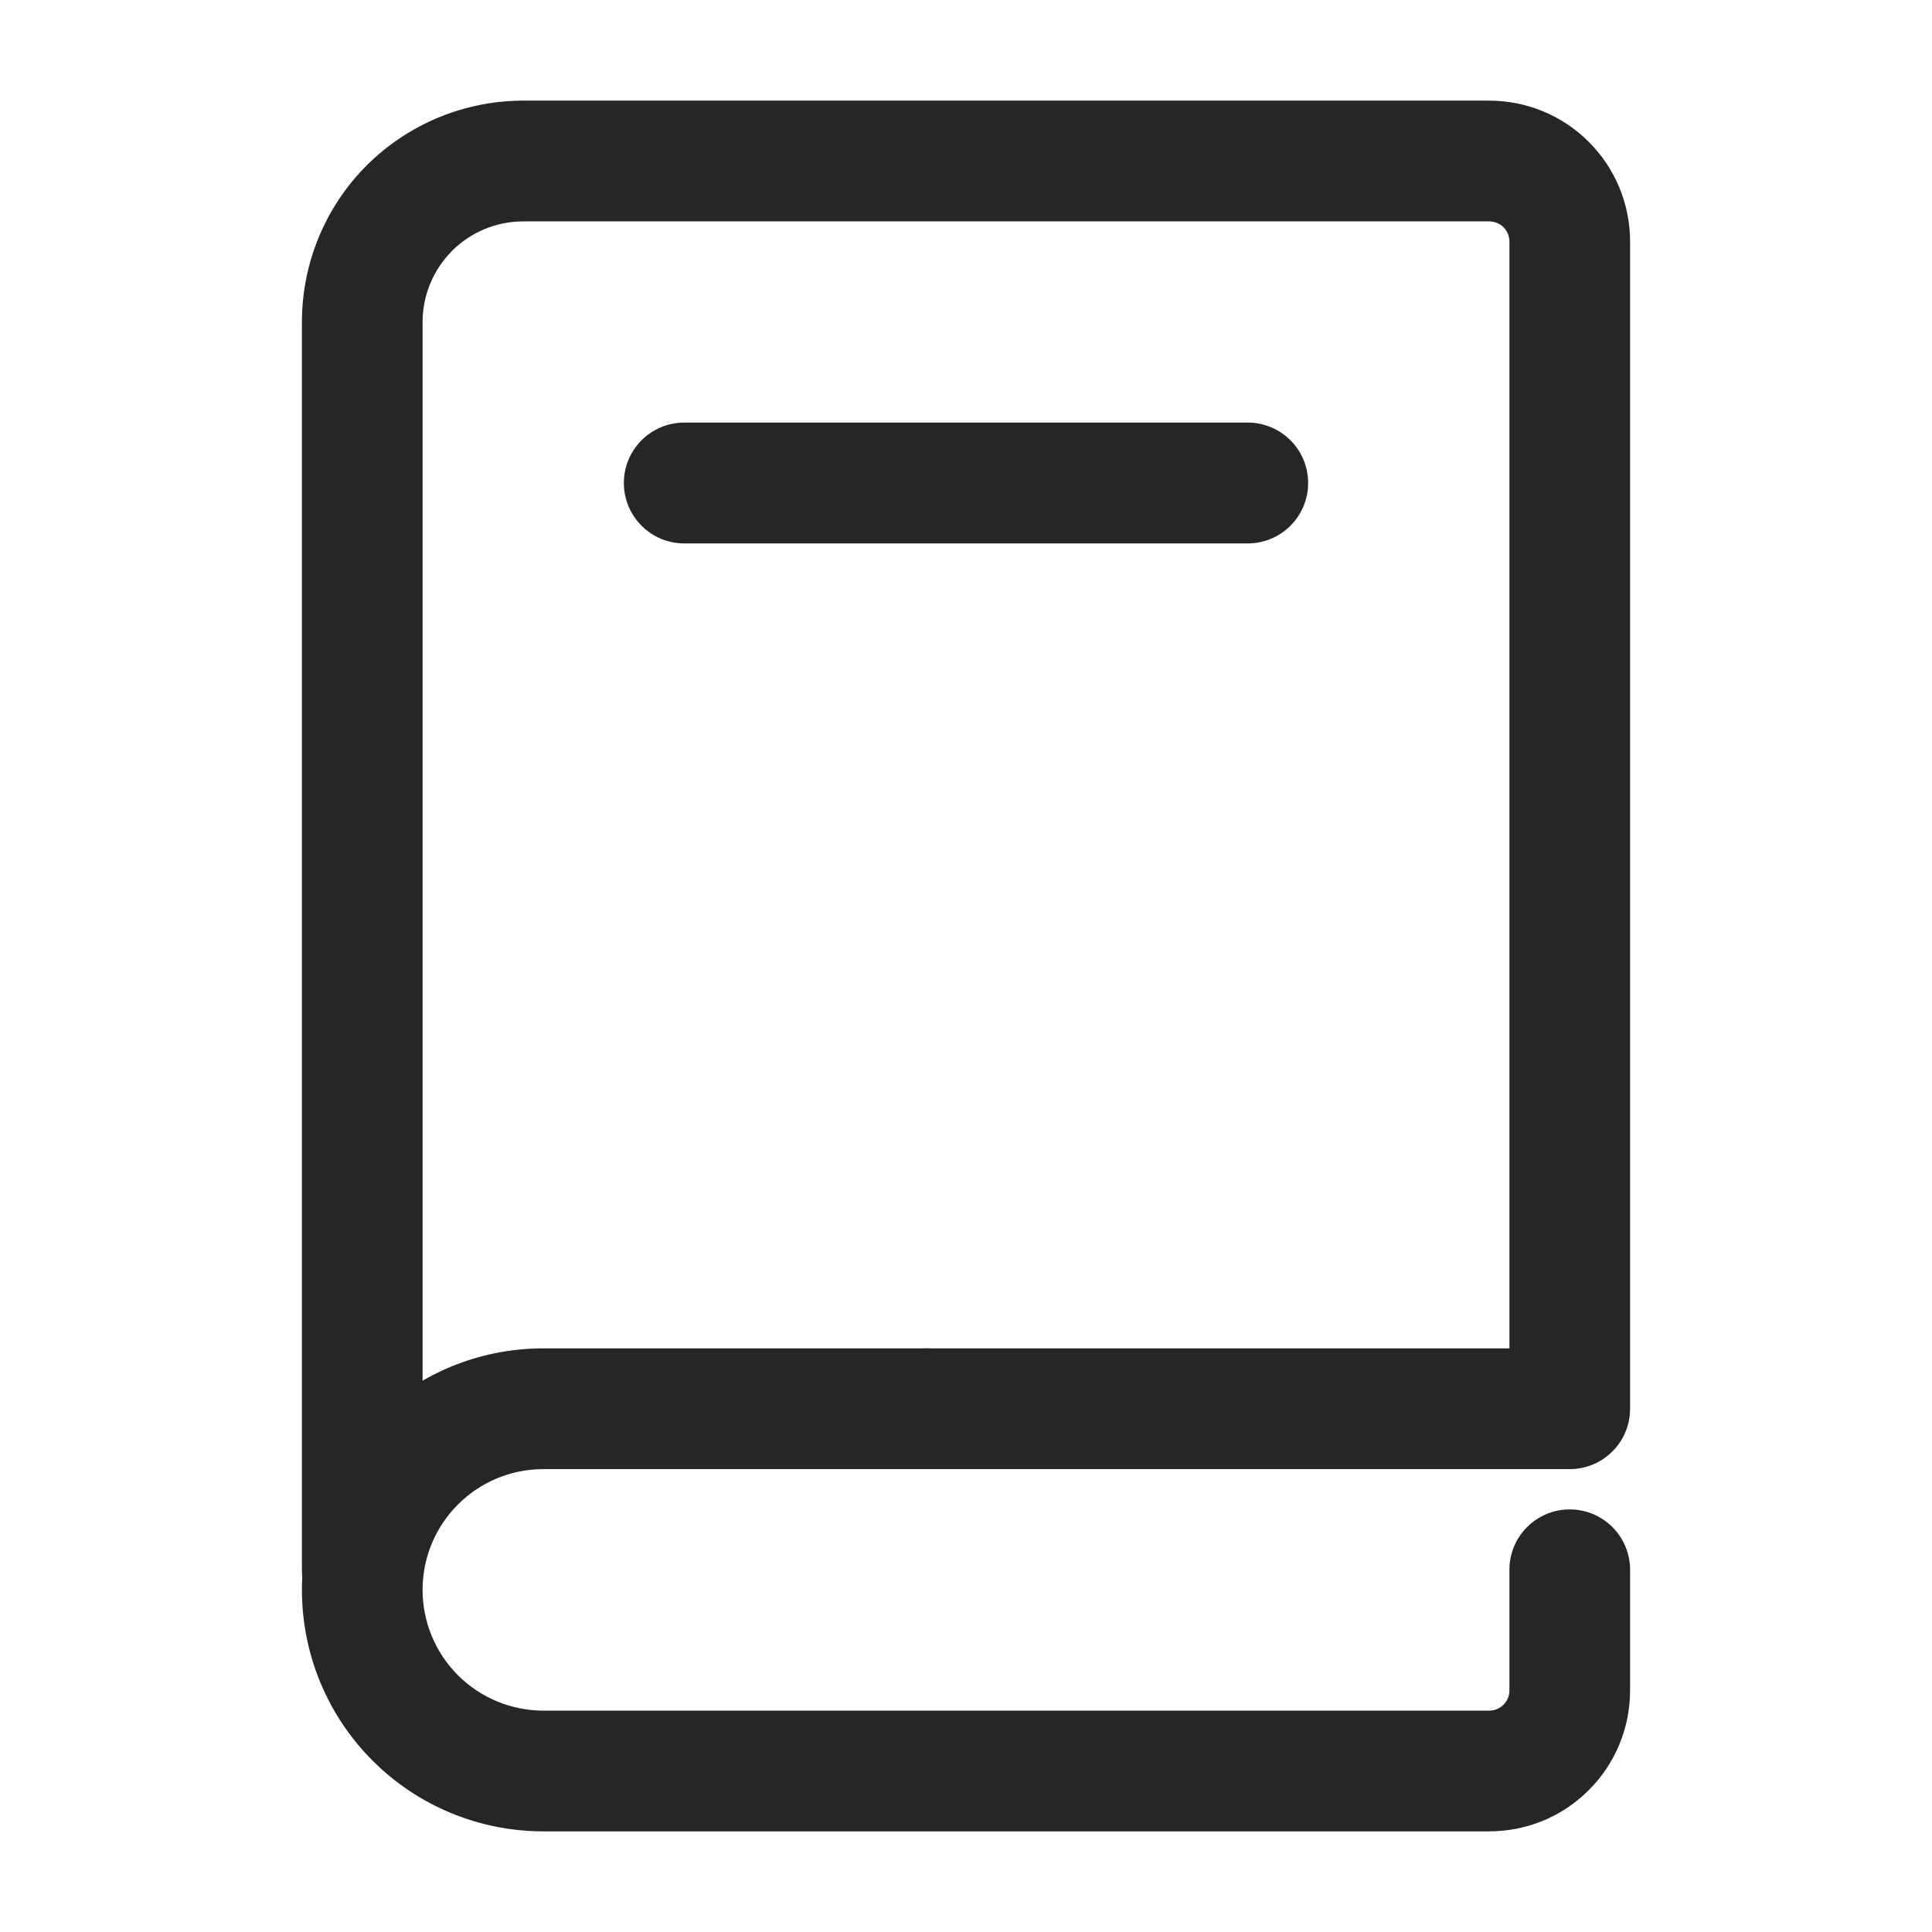 <svg width="22" height="22" viewBox="0 0 22 22" fill="none" xmlns="http://www.w3.org/2000/svg">
<path fill-rule="evenodd" clip-rule="evenodd" d="M10.542 16.729H17.875C18.255 16.729 18.562 16.421 18.562 16.042V2.75C18.562 2.325 18.394 1.917 18.092 1.616C17.792 1.315 17.384 1.146 16.958 1.146C14.719 1.146 8.937 1.146 5.958 1.146C5.29 1.146 4.648 1.412 4.175 1.884C3.703 2.357 3.438 2.998 3.438 3.667V17.875C3.438 18.255 3.745 18.562 4.125 18.562C4.505 18.562 4.812 18.255 4.812 17.875C4.812 17.875 4.812 7.876 4.812 3.667C4.812 3.362 4.934 3.072 5.148 2.856C5.363 2.642 5.654 2.521 5.958 2.521H16.958C17.019 2.521 17.078 2.545 17.121 2.588C17.164 2.631 17.188 2.69 17.188 2.75V15.354H10.542C10.162 15.354 9.854 15.662 9.854 16.042C9.854 16.421 10.162 16.729 10.542 16.729Z" fill="#262626"/>
<path fill-rule="evenodd" clip-rule="evenodd" d="M10.542 15.354H6.188C4.669 15.354 3.438 16.585 3.438 18.104C3.438 18.834 3.727 19.533 4.243 20.049C4.758 20.565 5.458 20.854 6.188 20.854H16.958C17.384 20.854 17.792 20.686 18.092 20.384C18.394 20.083 18.562 19.675 18.562 19.25C18.562 18.612 18.562 17.875 18.562 17.875C18.562 17.496 18.255 17.188 17.875 17.188C17.495 17.188 17.188 17.496 17.188 17.875V19.25C17.188 19.311 17.164 19.369 17.121 19.412C17.078 19.455 17.019 19.479 16.958 19.479H6.188C5.823 19.479 5.473 19.334 5.215 19.077C4.957 18.818 4.812 18.469 4.812 18.104C4.812 17.345 5.428 16.729 6.188 16.729H10.542C10.921 16.729 11.229 16.421 11.229 16.042C11.229 15.662 10.921 15.354 10.542 15.354Z" fill="#262626"/>
<path fill-rule="evenodd" clip-rule="evenodd" d="M7.792 6.188H14.208C14.588 6.188 14.896 5.88 14.896 5.5C14.896 5.12 14.588 4.812 14.208 4.812H7.792C7.412 4.812 7.104 5.12 7.104 5.5C7.104 5.88 7.412 6.188 7.792 6.188Z" fill="#262626"/>
</svg>
